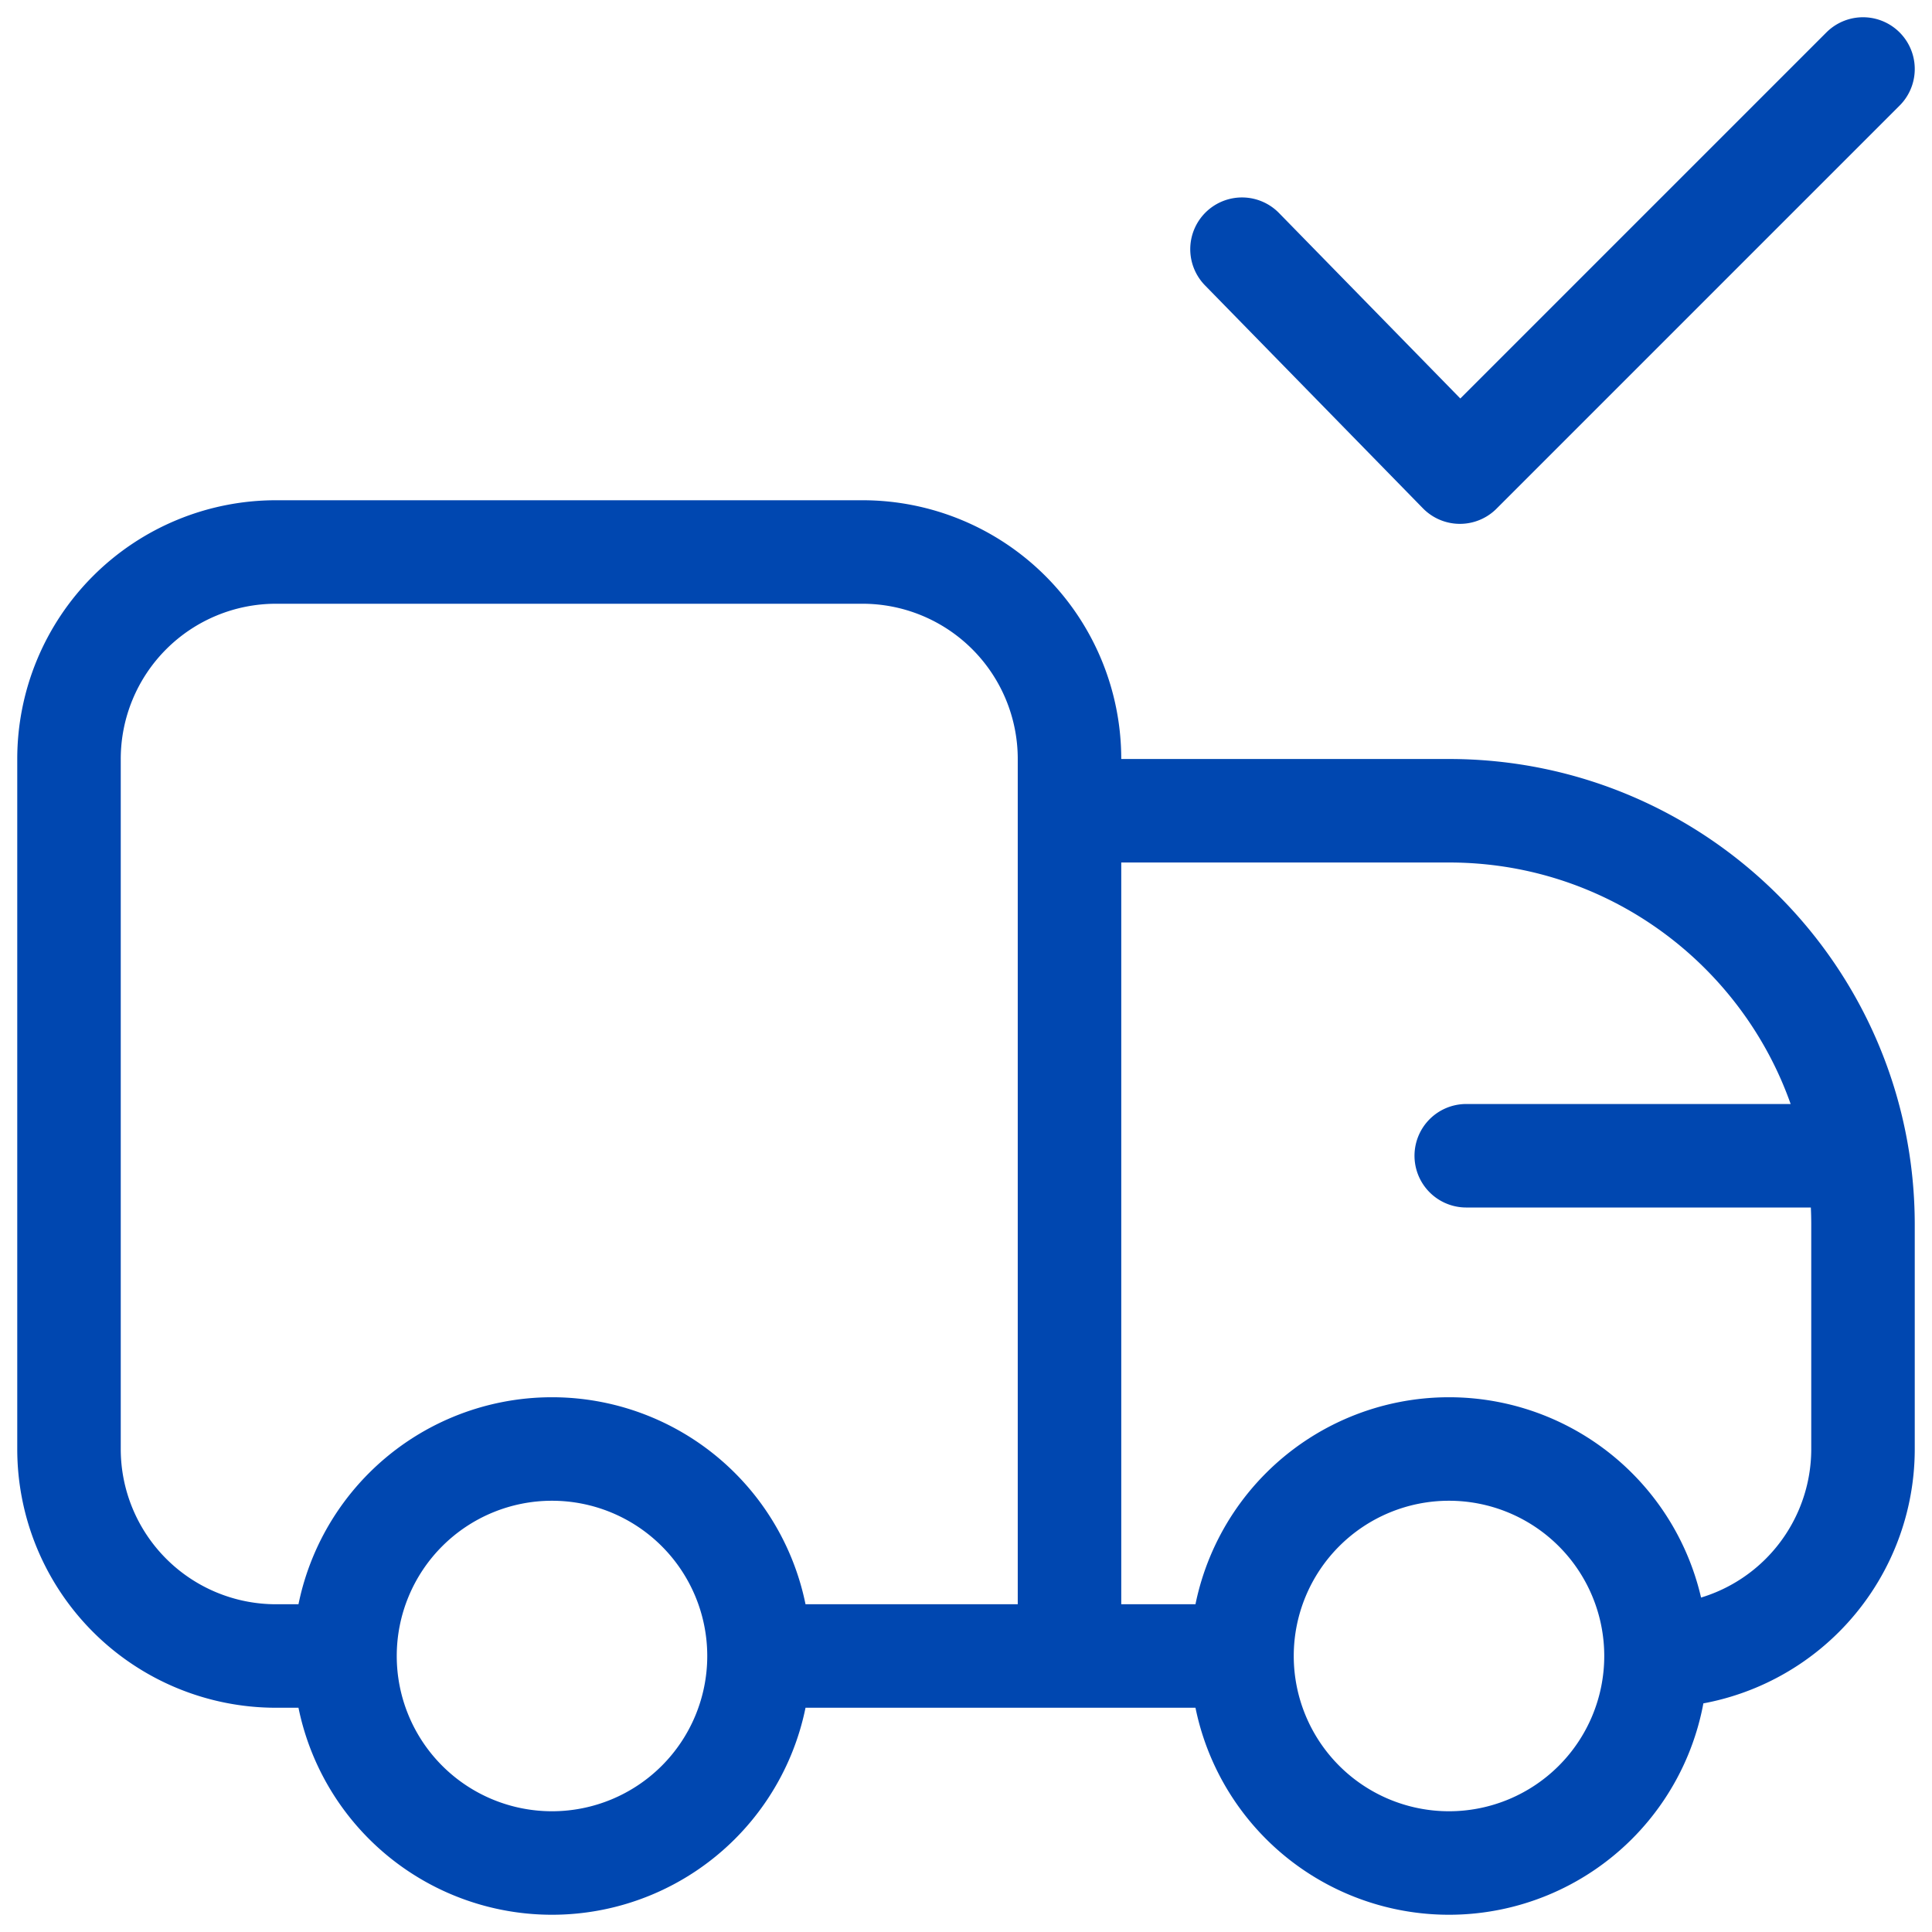 <svg width="56" height="56" fill="none" xmlns="http://www.w3.org/2000/svg"><g clip-path="url(#a)" stroke="#0047B0" stroke-width="3" stroke-linecap="round" stroke-linejoin="round"><path d="M10 48H8a6 6 0 0 1-6-6V22a6 6 0 0 1 6-6h17a6 6 0 0 1 6 6v1.5M10 48v0a6 6 0 0 1 6-6v0a6 6 0 0 1 6 6v0m-12 0v0a6 6 0 0 0 6 6v0a6 6 0 0 0 6-6v0m0 0h9m0 0V23.5M31 48h5m-5-24.5h11c6.627 0 12 5.373 12 12V42a6 6 0 0 1-6 6v0m-12 0v0a6 6 0 0 1 6-6v0a6 6 0 0 1 6 6v0a6 6 0 0 1-6 6v0a6 6 0 0 1-6-6v0Zm6.5-14.5H53M36 7.223l6.316 6.461L54 2"/></g><defs><clipPath id="a"><path fill="#fff" d="M0 0h56v56H0z"/></clipPath></defs></svg>